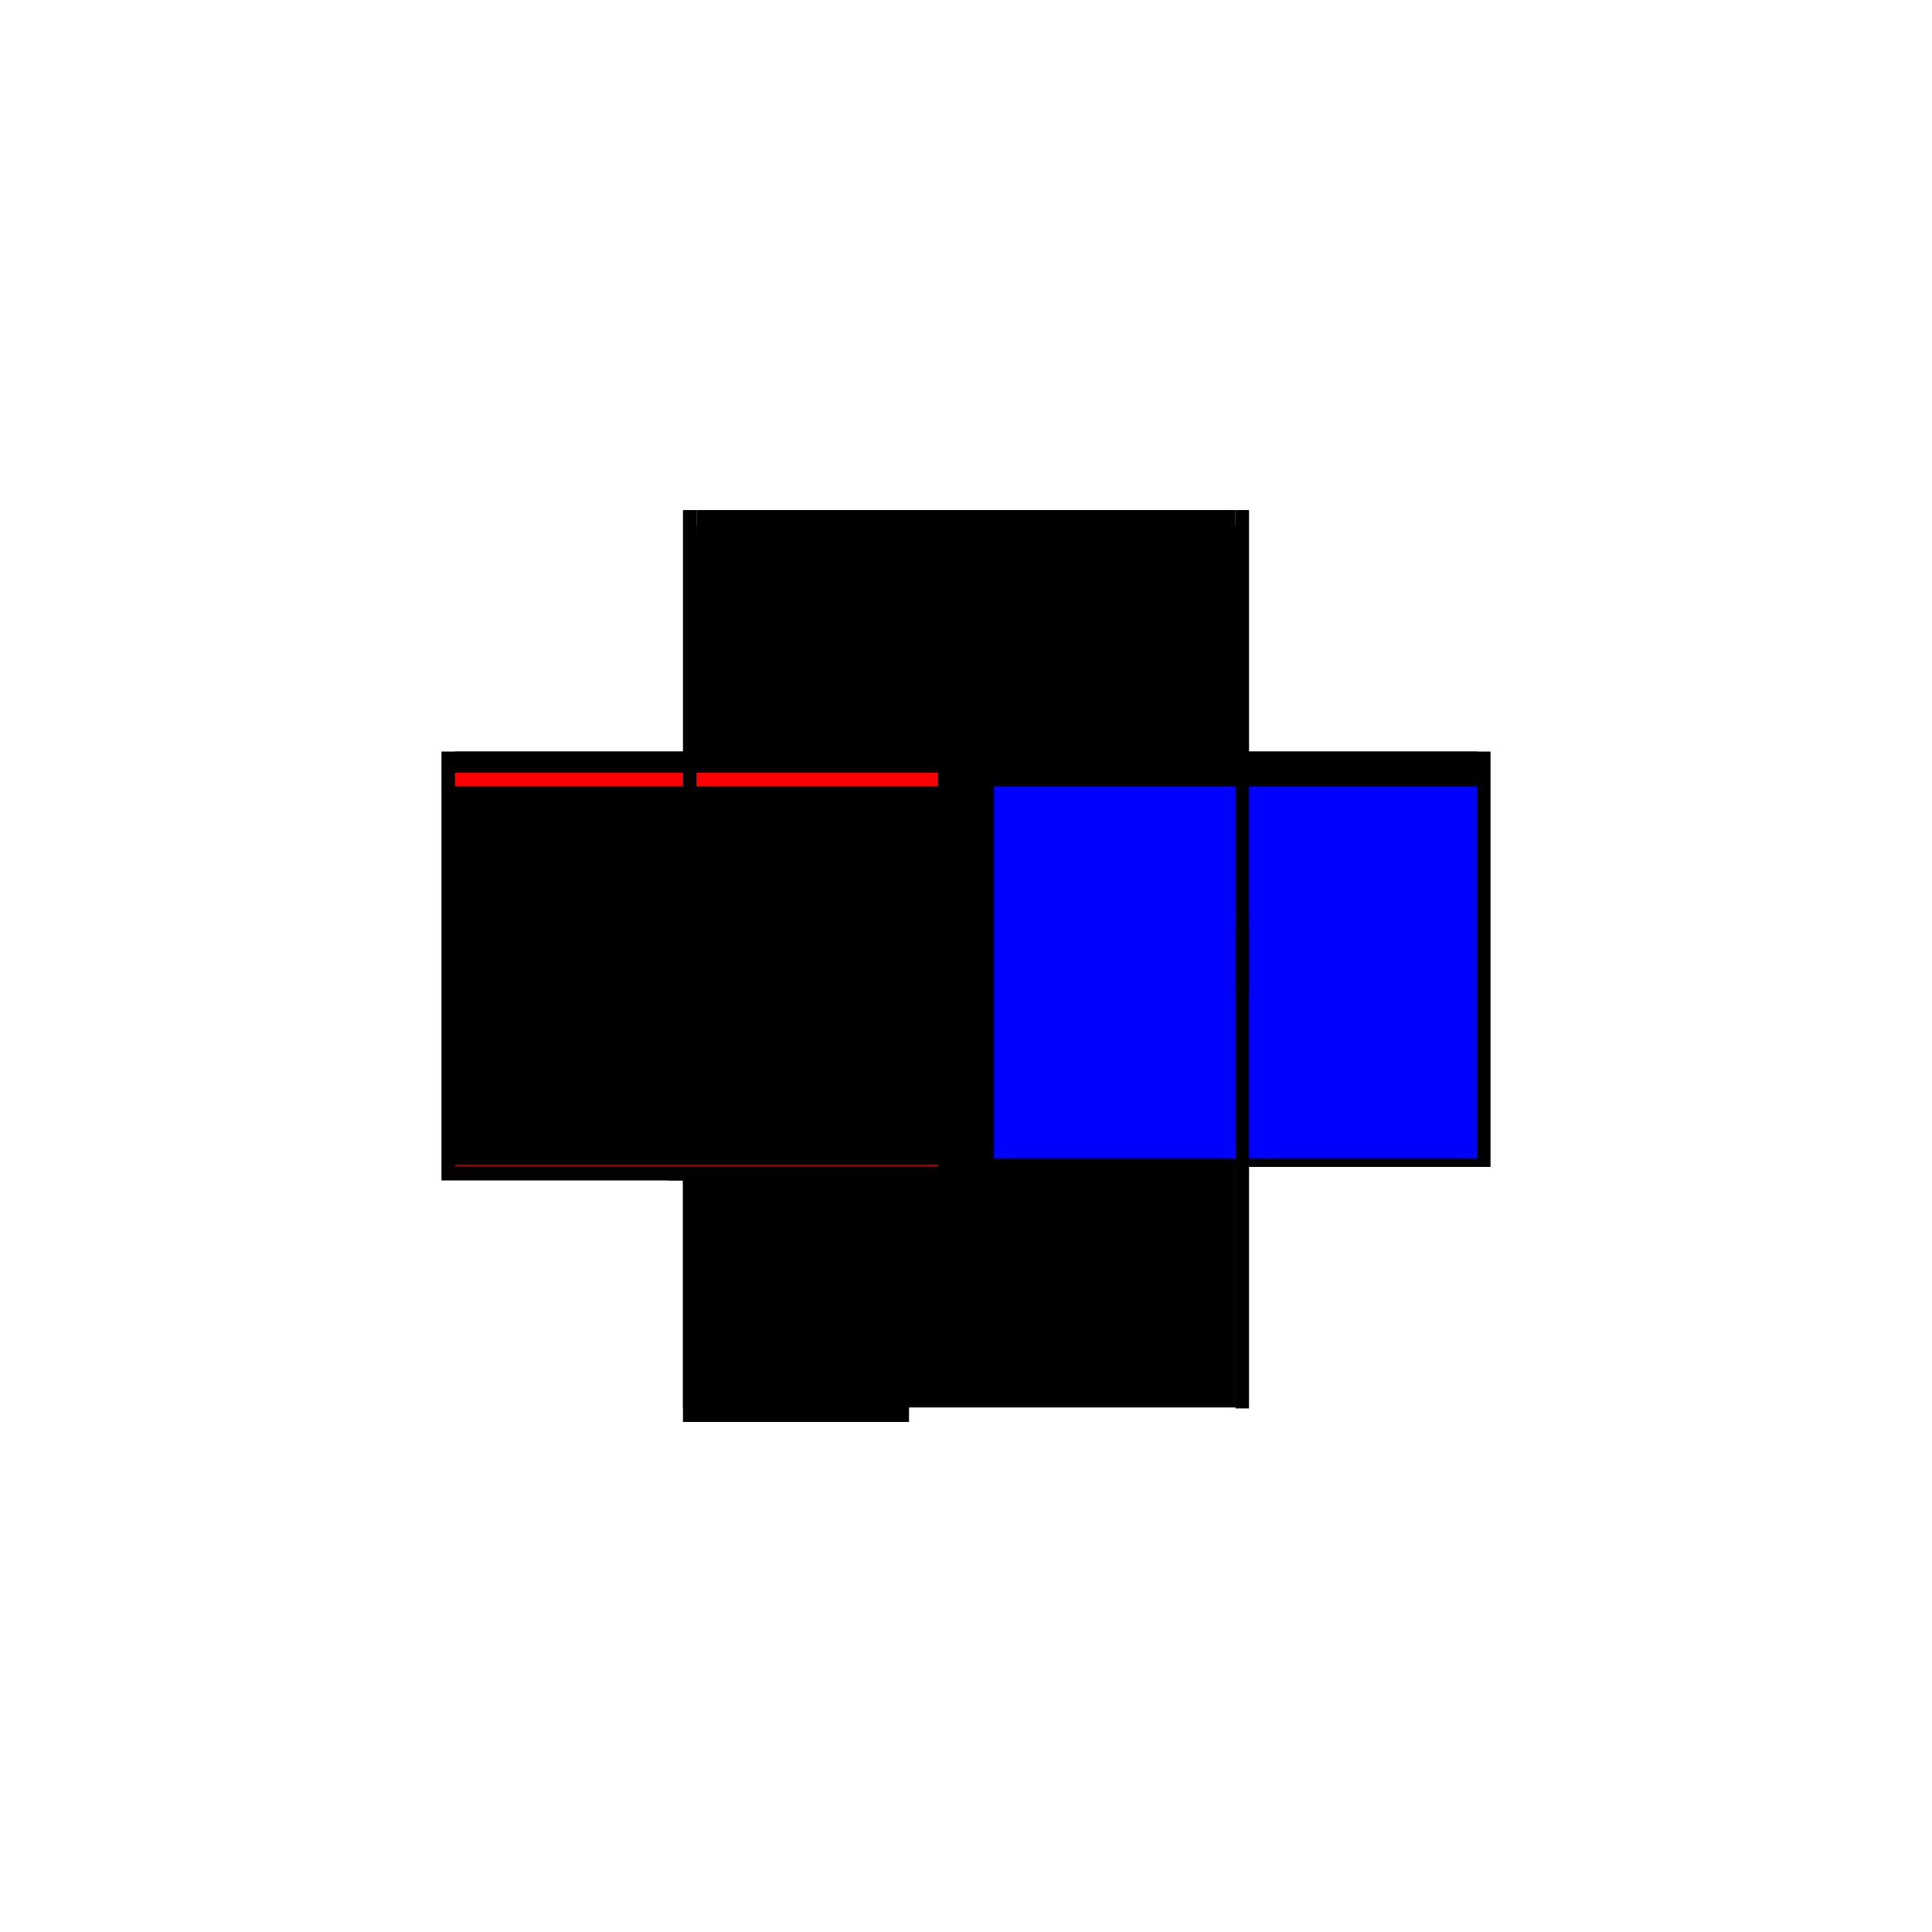 <?xml version="1.0" encoding="utf-8" ?>
<svg xmlns="http://www.w3.org/2000/svg" xmlns:ev="http://www.w3.org/2001/xml-events" xmlns:xlink="http://www.w3.org/1999/xlink" baseProfile="full" height="100%" version="1.1" viewBox="-1,-1,2,2" width="100%">
  <defs>
    <style type="text/css"><![CDATA[.vectorEffectClass {vector-effect: non-scaling-stroke;}]]></style>
  </defs>
  <line class="vectorEffectClass" fill="none" stroke="black" stroke-width="0.5" x1="-0.279" x2="0.279" y1="-0.186" y2="-0.186"/>
  <line class="vectorEffectClass" fill="none" stroke="black" stroke-width="0.5" x1="-0.279" x2="0.279" y1="-0.2" y2="-0.2"/>
  <line class="vectorEffectClass" fill="none" stroke="black" stroke-width="0.5" x1="-0.279" x2="0.279" y1="0.207" y2="0.207"/>
  <line class="vectorEffectClass" fill="none" stroke="black" stroke-width="0.5" x1="-0.279" x2="0.279" y1="-0.222" y2="-0.222"/>
  <line class="vectorEffectClass" fill="none" stroke="black" stroke-width="0.5" x1="-0.279" x2="0.279" y1="-0.207" y2="-0.207"/>
  <line class="vectorEffectClass" fill="none" stroke="black" stroke-width="0.5" x1="-0.279" x2="0.279" y1="0.206" y2="0.206"/>
  <line class="vectorEffectClass" fill="none" stroke="black" stroke-width="0.5" x1="-0.293" x2="-0.293" y1="0.208" y2="-0.222"/>
  <line class="vectorEffectClass" fill="none" stroke="black" stroke-width="0.5" x1="0.293" x2="0.293" y1="0.208" y2="-0.222"/>
  <line class="vectorEffectClass" fill="none" stroke="black" stroke-width="0.5" x1="-0.279" x2="-0.279" y1="0.206" y2="-0.186"/>
  <line class="vectorEffectClass" fill="none" stroke="blue" stroke-width="0.5" x1="0.279" x2="0.279" y1="0.199" y2="-0.186"/>
  <line class="vectorEffectClass" fill="none" stroke="black" stroke-width="0.5" x1="-0.293" x2="-0.059" y1="0.222" y2="0.222"/>
  <line class="vectorEffectClass" fill="none" stroke="black" stroke-width="0.5" x1="-0.279" x2="-0.059" y1="0.208" y2="0.208"/>
  <line class="vectorEffectClass" fill="none" stroke="black" stroke-width="0.5" x1="-0.279" x2="-0.279" y1="-0.207" y2="-0.222"/>
  <line class="vectorEffectClass" fill="none" stroke="black" stroke-width="0.5" x1="0.279" x2="0.279" y1="-0.207" y2="-0.222"/>
  <line class="vectorEffectClass" fill="none" stroke="black" stroke-width="0.5" x1="-0.293" x2="-0.293" y1="0.222" y2="0.208"/>
  <line class="vectorEffectClass" fill="none" stroke="black" stroke-width="0.5" x1="-0.059" x2="-0.059" y1="0.222" y2="0.208"/>
  <line class="vectorEffectClass" fill="none" stroke="red" stroke-width="0.5" x1="-0.279" x2="-0.279" y1="-0.186" y2="-0.2"/>
  <line class="vectorEffectClass" fill="none" stroke="black" stroke-width="0.5" x1="0.279" x2="0.279" y1="-0.186" y2="-0.2"/>
  <line class="vectorEffectClass" fill="none" stroke="black" stroke-width="0.5" x1="-0.293" x2="-0.279" y1="0.208" y2="0.208"/>
  <line class="vectorEffectClass" fill="none" stroke="black" stroke-width="0.5" x1="-0.293" x2="-0.279" y1="-0.222" y2="-0.222"/>
  <line class="vectorEffectClass" fill="none" stroke="black" stroke-width="0.5" x1="0.279" x2="0.293" y1="0.208" y2="0.208"/>
  <line class="vectorEffectClass" fill="none" stroke="black" stroke-width="0.5" x1="0.279" x2="0.293" y1="-0.222" y2="-0.222"/>
  <line class="vectorEffectClass" fill="none" stroke="black" stroke-width="0.5" x1="-0.279" x2="-0.279" y1="-0.2" y2="-0.207"/>
  <line class="vectorEffectClass" fill="none" stroke="black" stroke-width="0.5" x1="0.279" x2="0.279" y1="-0.2" y2="-0.207"/>
  <line class="vectorEffectClass" fill="none" stroke="black" stroke-width="0.5" x1="-0.279" x2="-0.279" y1="0.208" y2="0.207"/>
  <line class="vectorEffectClass" fill="none" stroke="red" stroke-width="0.5" x1="-0.279" x2="-0.279" y1="0.207" y2="0.206"/>
  <line class="vectorEffectClass" fill="none" stroke="black" stroke-width="0.5" x1="0.279" x2="0.279" y1="0.208" y2="0.207"/>
  <line class="vectorEffectClass" fill="none" stroke="black" stroke-width="0.5" x1="0.279" x2="0.279" y1="0.207" y2="0.206"/>
</svg>
